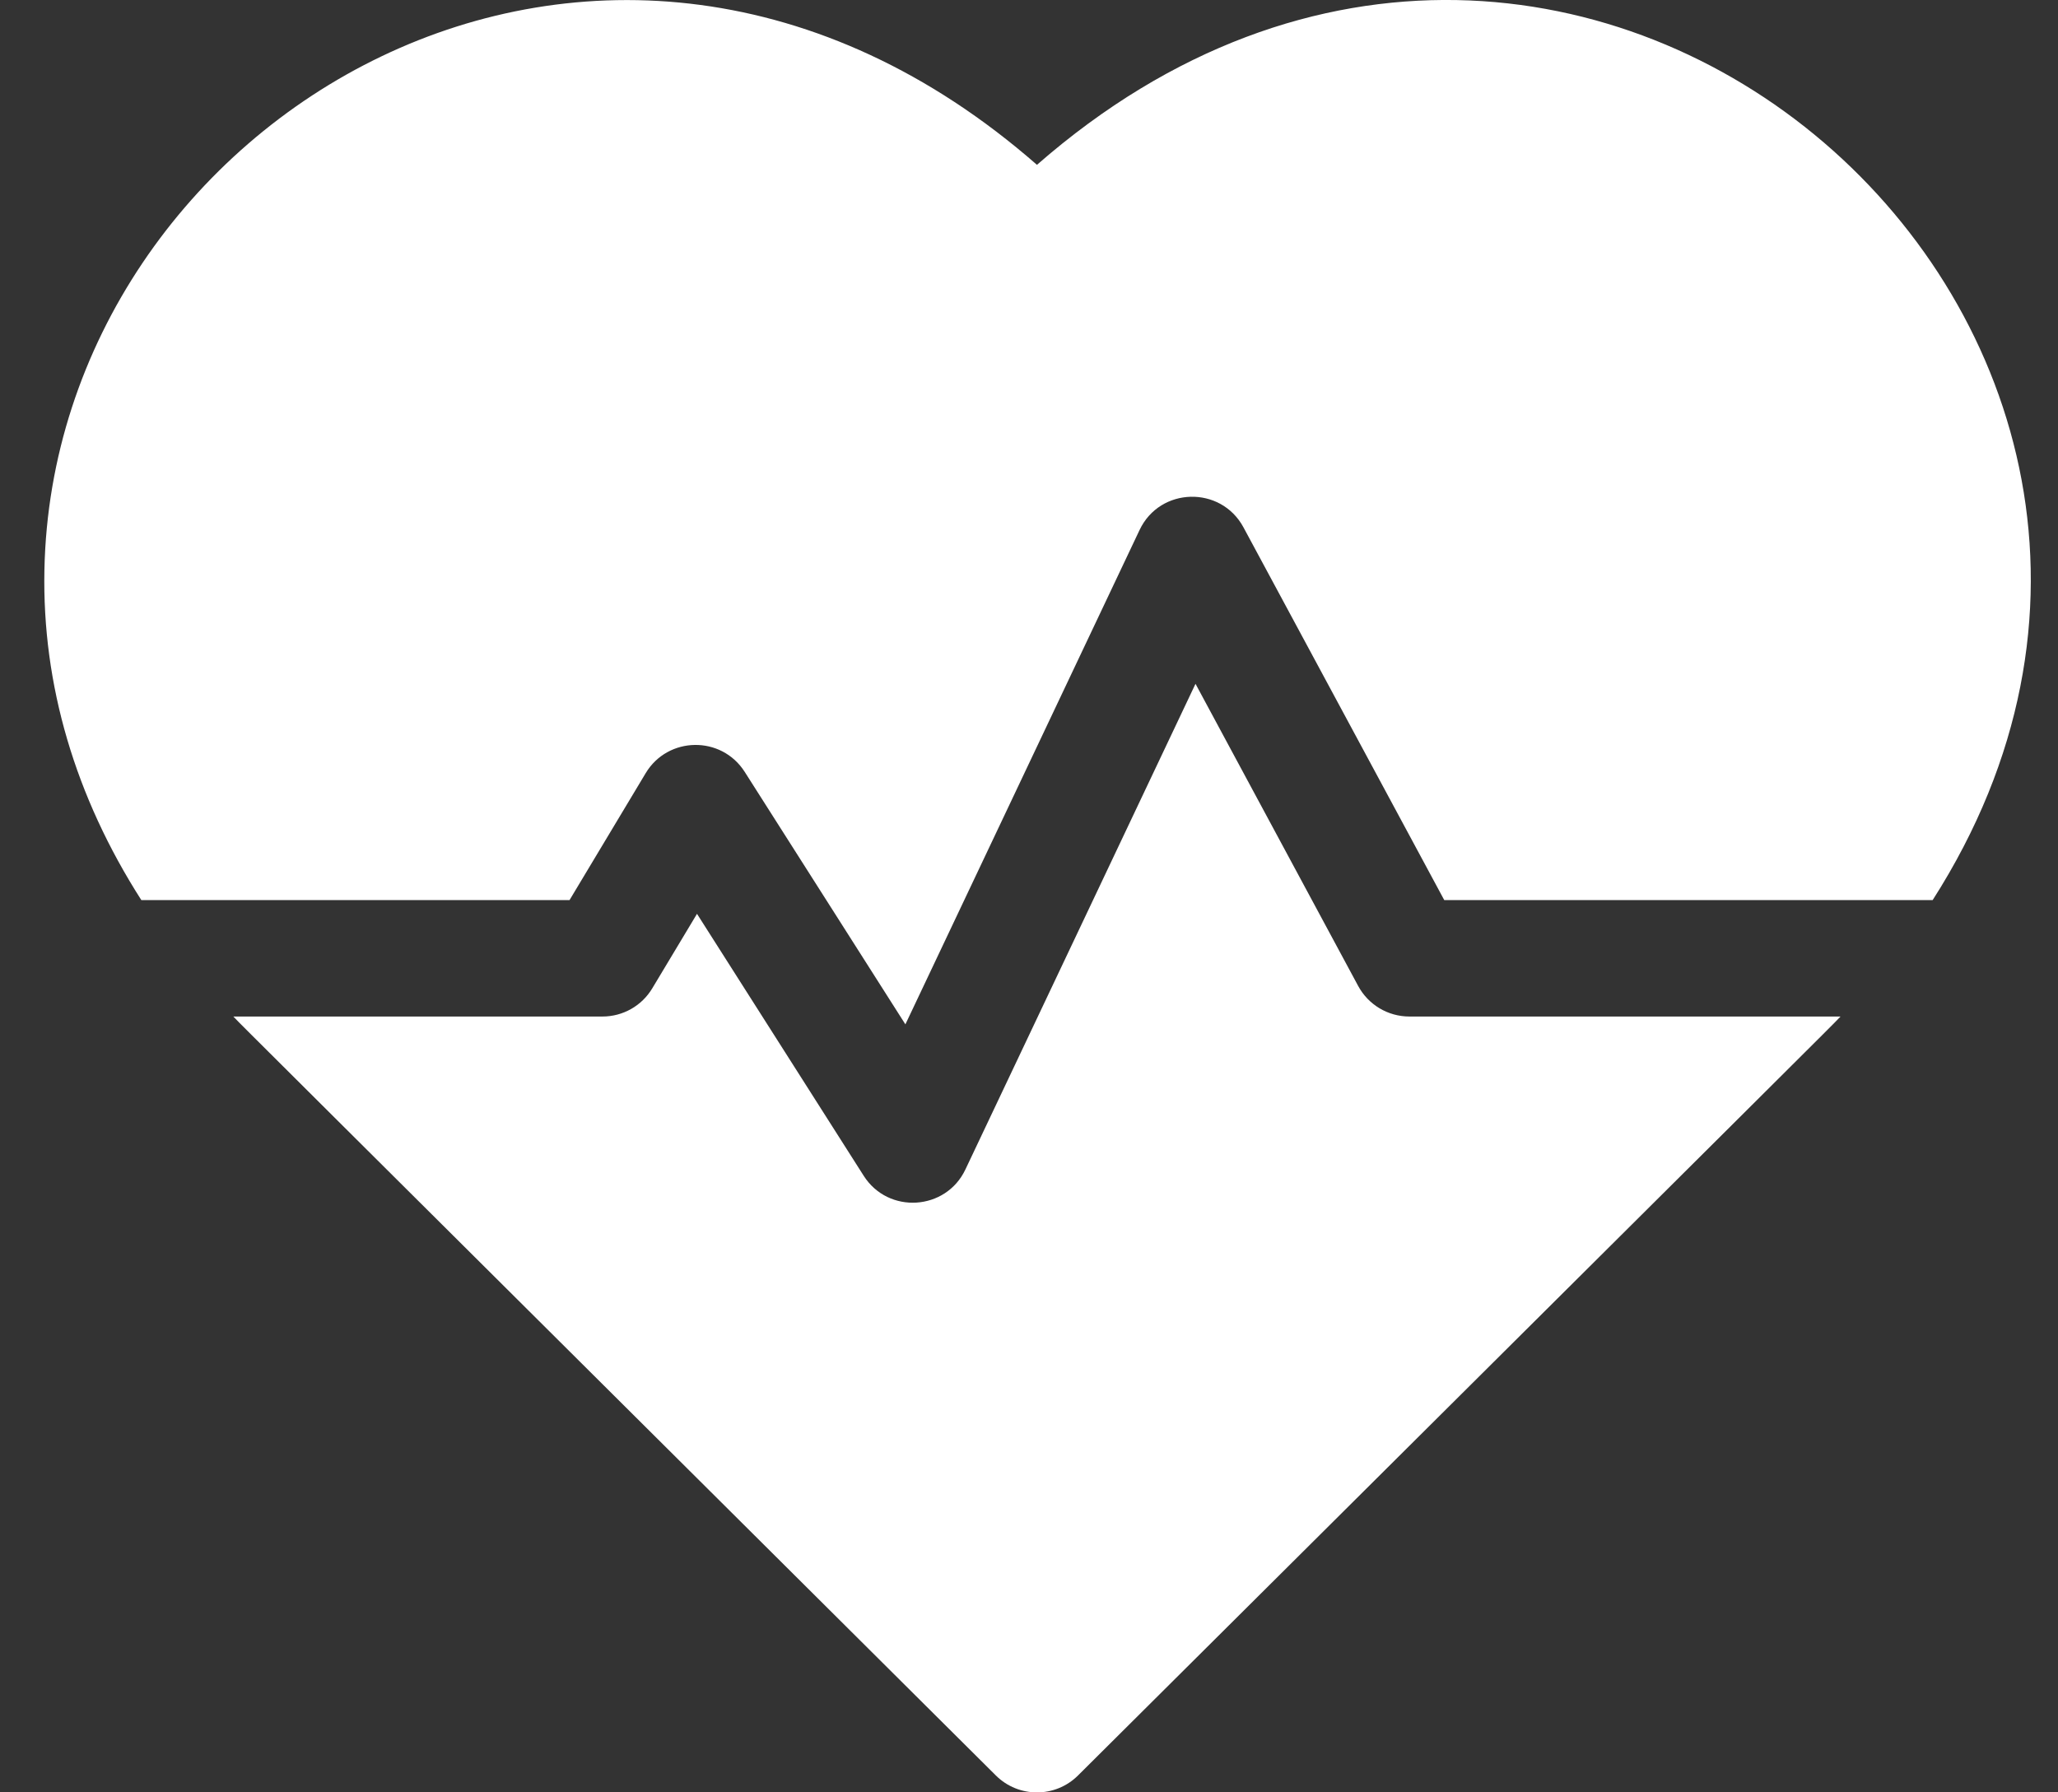 <svg width="31" height="27" viewBox="0 0 31 27" fill="none" xmlns="http://www.w3.org/2000/svg">
<rect x="0" y="0" width="31" height="27" fill="#333333" stroke="none"/>
<path fill-rule="evenodd" clip-rule="evenodd" d="M0.669 8.586C0.805 1.791 9.097 -3.221 15.62 2.483C23.79 -4.663 34.561 5.041 29.112 13.559H21.755L18.73 7.943C18.39 7.313 17.474 7.334 17.166 7.983L13.638 15.431L11.218 11.628C10.865 11.075 10.059 11.092 9.726 11.647L8.579 13.559H2.129C1.134 12.004 0.634 10.318 0.669 8.586ZM18.008 10.301L20.458 14.852L20.458 14.852C20.611 15.136 20.907 15.313 21.23 15.313H27.724C27.712 15.325 27.705 15.333 27.697 15.341C27.592 15.453 27.482 15.56 16.238 26.746C15.896 27.086 15.343 27.086 15.001 26.746C3.712 15.514 3.625 15.43 3.543 15.342C3.536 15.335 3.529 15.327 3.515 15.313H9.075C9.383 15.313 9.668 15.152 9.826 14.887L10.499 13.766L13.01 17.712C13.38 18.294 14.248 18.239 14.542 17.617L18.008 10.301Z" fill="white"/>
</svg>
